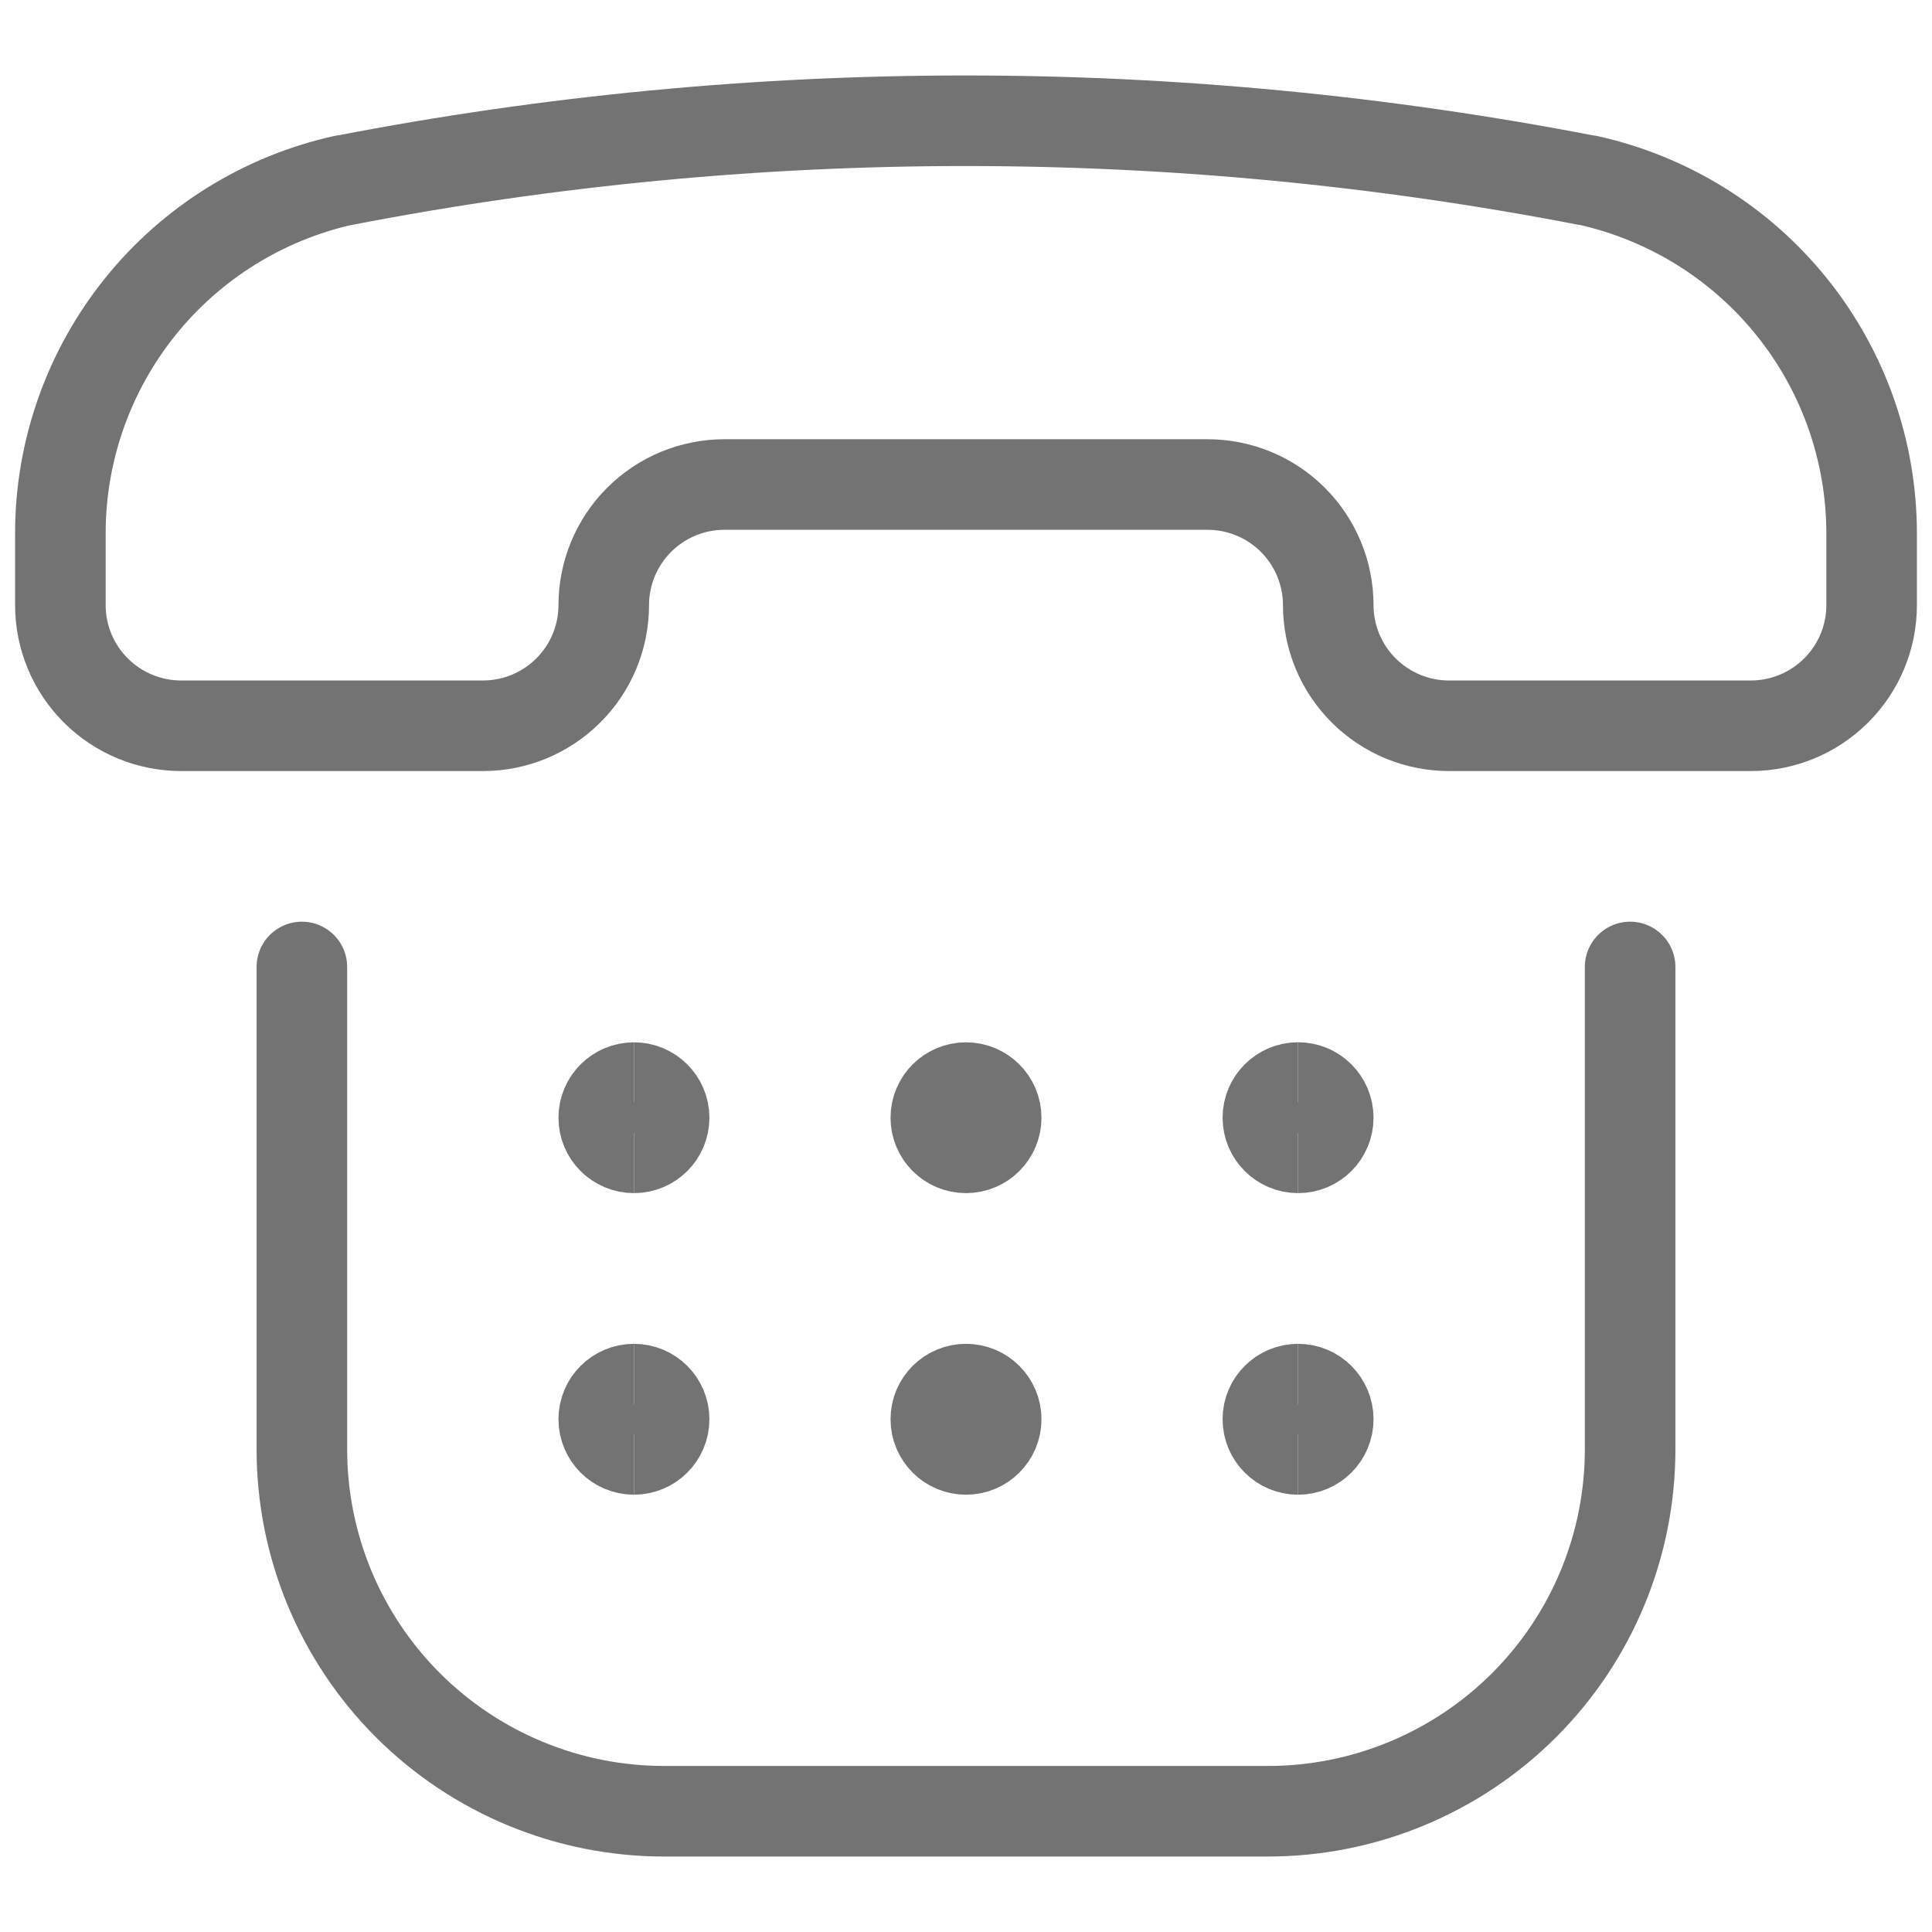 <svg width="32" height="32" viewBox="0 0 32 32" fill="none" xmlns="http://www.w3.org/2000/svg">
<path d="M5.713 2.984H5.699C4.365 3.28 3.173 4.021 2.319 5.085C1.465 6.15 0.999 7.473 1 8.837V10.023C1 10.553 1.211 11.061 1.586 11.435C1.961 11.81 2.47 12.021 3 12.021H8C8.53 12.021 9.039 11.81 9.414 11.435C9.789 11.061 10 10.553 10 10.023C10 9.493 10.211 8.985 10.586 8.61C10.961 8.235 11.47 8.025 12 8.025H20C20.53 8.025 21.039 8.235 21.414 8.61C21.789 8.985 22 9.493 22 10.023C22 10.553 22.211 11.061 22.586 11.435C22.961 11.81 23.47 12.021 24 12.021H29C29.53 12.021 30.039 11.81 30.414 11.435C30.789 11.061 31 10.553 31 10.023V8.837C31 7.474 30.535 6.151 29.68 5.087C28.826 4.023 27.634 3.283 26.301 2.987H26.287C19.492 1.672 12.508 1.671 5.713 2.984Z" stroke="#737373" stroke-width="1.5" stroke-linecap="round" stroke-linejoin="round"/>
<path d="M5 16.016V24.006C5 25.596 5.632 27.12 6.757 28.244C7.883 29.368 9.409 30 11 30H21C22.591 30 24.117 29.368 25.243 28.244C26.368 27.12 27 25.596 27 24.006V16.016" stroke="#737373" stroke-width="1.5" stroke-linecap="round" stroke-linejoin="round"/>
<path d="M10.5 19.012C10.224 19.012 10 18.789 10 18.513C10 18.237 10.224 18.014 10.5 18.014" stroke="#737373" stroke-width="1.5"/>
<path d="M10.5 19.012C10.776 19.012 11 18.789 11 18.513C11 18.237 10.776 18.014 10.5 18.014" stroke="#737373" stroke-width="1.5"/>
<path d="M10.5 24.007C10.224 24.007 10 23.783 10 23.507C10 23.231 10.224 23.008 10.5 23.008" stroke="#737373" stroke-width="1.5"/>
<path d="M10.5 24.007C10.776 24.007 11 23.783 11 23.507C11 23.231 10.776 23.008 10.5 23.008" stroke="#737373" stroke-width="1.5"/>
<path d="M16 19.012C15.724 19.012 15.5 18.789 15.5 18.513C15.5 18.237 15.724 18.014 16 18.014" stroke="#737373" stroke-width="1.5"/>
<path d="M16 19.012C16.276 19.012 16.5 18.789 16.5 18.513C16.5 18.237 16.276 18.014 16 18.014" stroke="#737373" stroke-width="1.5"/>
<path d="M16 24.007C15.724 24.007 15.5 23.783 15.5 23.507C15.5 23.231 15.724 23.008 16 23.008" stroke="#737373" stroke-width="1.5"/>
<path d="M16 24.007C16.276 24.007 16.5 23.783 16.5 23.507C16.5 23.231 16.276 23.008 16 23.008" stroke="#737373" stroke-width="1.5"/>
<path d="M21.5 19.012C21.224 19.012 21 18.788 21 18.513C21 18.237 21.224 18.013 21.5 18.013" stroke="#737373" stroke-width="1.5"/>
<path d="M21.5 19.012C21.776 19.012 22 18.788 22 18.513C22 18.237 21.776 18.013 21.5 18.013" stroke="#737373" stroke-width="1.5"/>
<path d="M21.5 24.007C21.224 24.007 21 23.783 21 23.507C21 23.231 21.224 23.008 21.5 23.008" stroke="#737373" stroke-width="1.5"/>
<path d="M21.5 24.007C21.776 24.007 22 23.783 22 23.507C22 23.231 21.776 23.008 21.5 23.008" stroke="#737373" stroke-width="1.5"/>
</svg>
